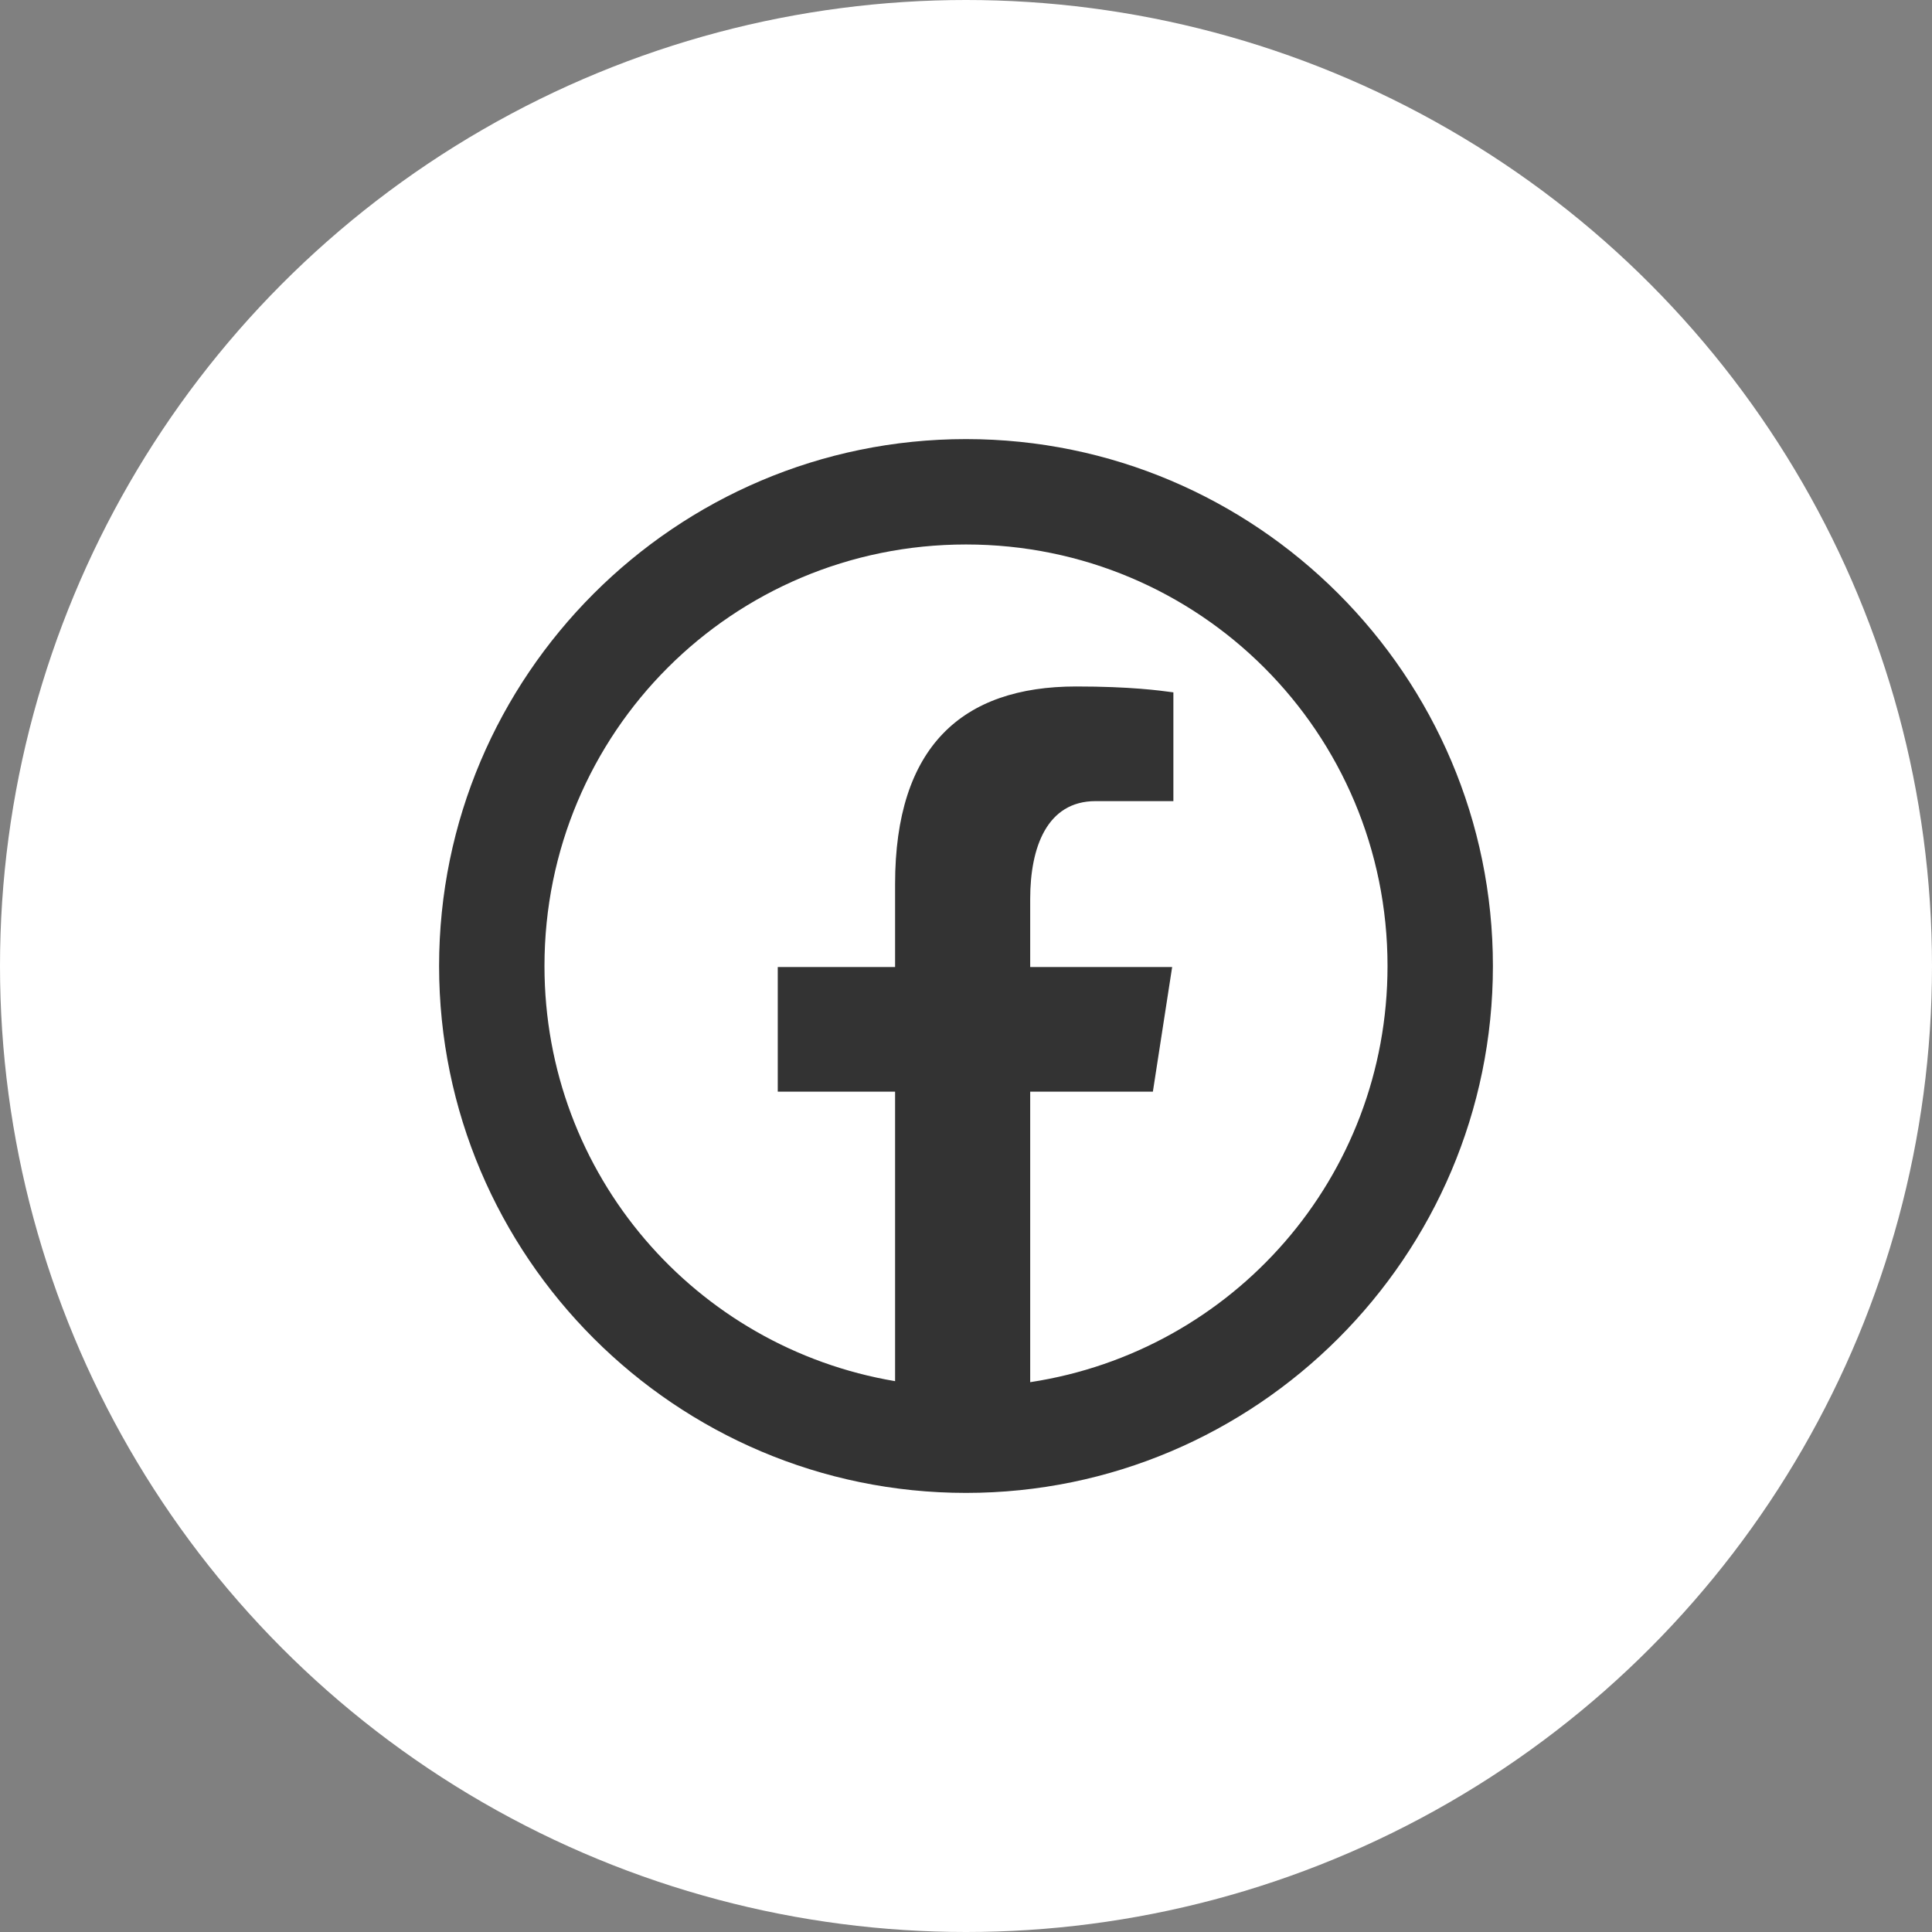 <svg width="44" height="44" viewBox="0 0 44 44" fill="none" xmlns="http://www.w3.org/2000/svg">
<rect x="0" y="0" width="44" height="44" fill="#808080" stroke="none"/>
<g id="Group 4427">
<circle id="Ellipse 40" cx="22" cy="22" r="22" fill="white"/>
<path id="Vector" d="M22 10C15.387 10 10 15.387 10 22C10 28.613 15.387 34 22 34C28.613 34 34 28.613 34 22C34 15.387 28.613 10 22 10ZM22 12.4C27.316 12.4 31.6 16.684 31.6 22C31.6 26.817 28.078 30.776 23.462 31.478V24.862H26.256L26.695 22.023H23.462V20.472C23.462 19.292 23.847 18.245 24.951 18.245H26.723V15.768C26.411 15.726 25.752 15.634 24.508 15.634C21.909 15.634 20.385 17.007 20.385 20.134V22.023H17.713V24.862H20.385V31.455C15.844 30.689 12.4 26.764 12.4 22C12.4 16.684 16.684 12.4 22 12.4Z" fill="black" fill-opacity="0.8"/>
</g>
</svg>
